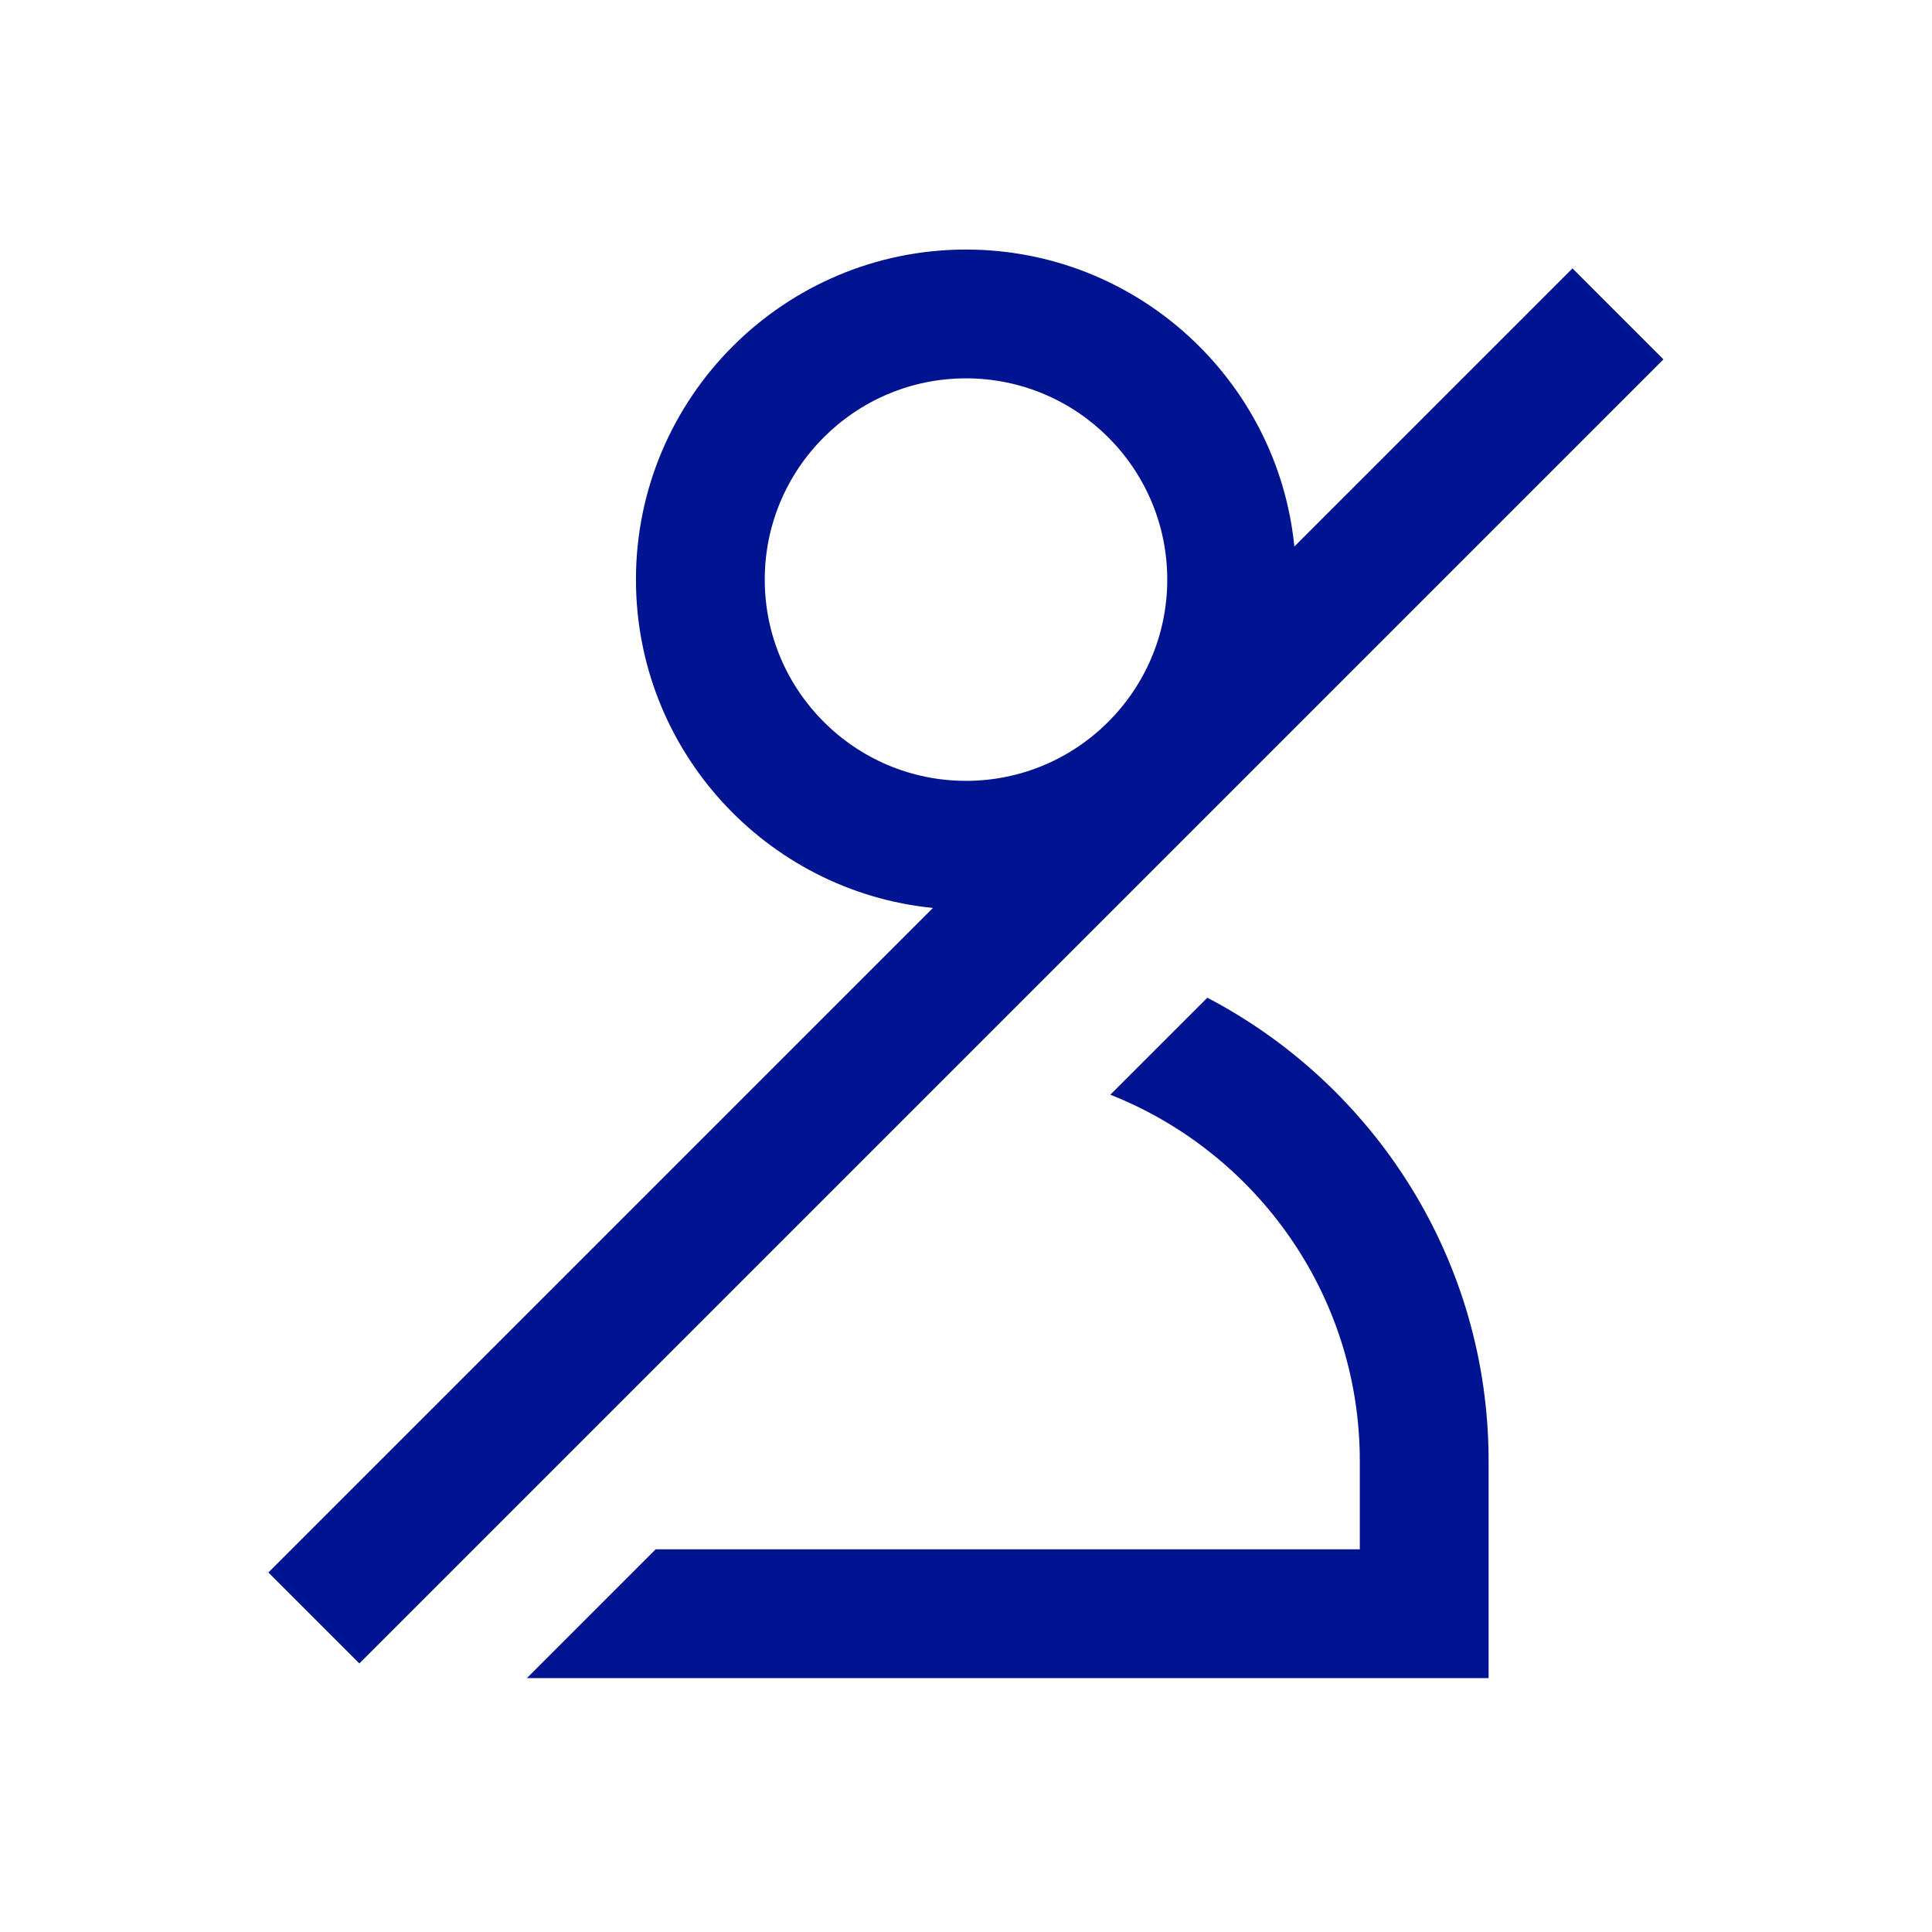 <svg width="24" height="24" viewBox="0 0 24 24" fill="none" xmlns="http://www.w3.org/2000/svg">
<path d="M18.492 18.149V20.846H6.545L8.145 19.246H16.892V18.149C16.892 16.084 15.606 14.316 13.793 13.599L14.998 12.394C17.072 13.479 18.492 15.651 18.492 18.149ZM3.334 19.534L11.589 11.279C9.52 11.072 7.9 9.322 7.9 7.2C7.9 4.939 9.739 3.1 12 3.1C14.122 3.1 15.873 4.721 16.079 6.789L19.534 3.334L20.664 4.464L4.464 20.664L3.334 19.534ZM12 9.7C13.379 9.7 14.5 8.579 14.5 7.2C14.5 5.821 13.379 4.7 12 4.7C10.621 4.7 9.5 5.821 9.5 7.2C9.5 8.579 10.621 9.7 12 9.7Z" fill="#001391"/>
</svg>
